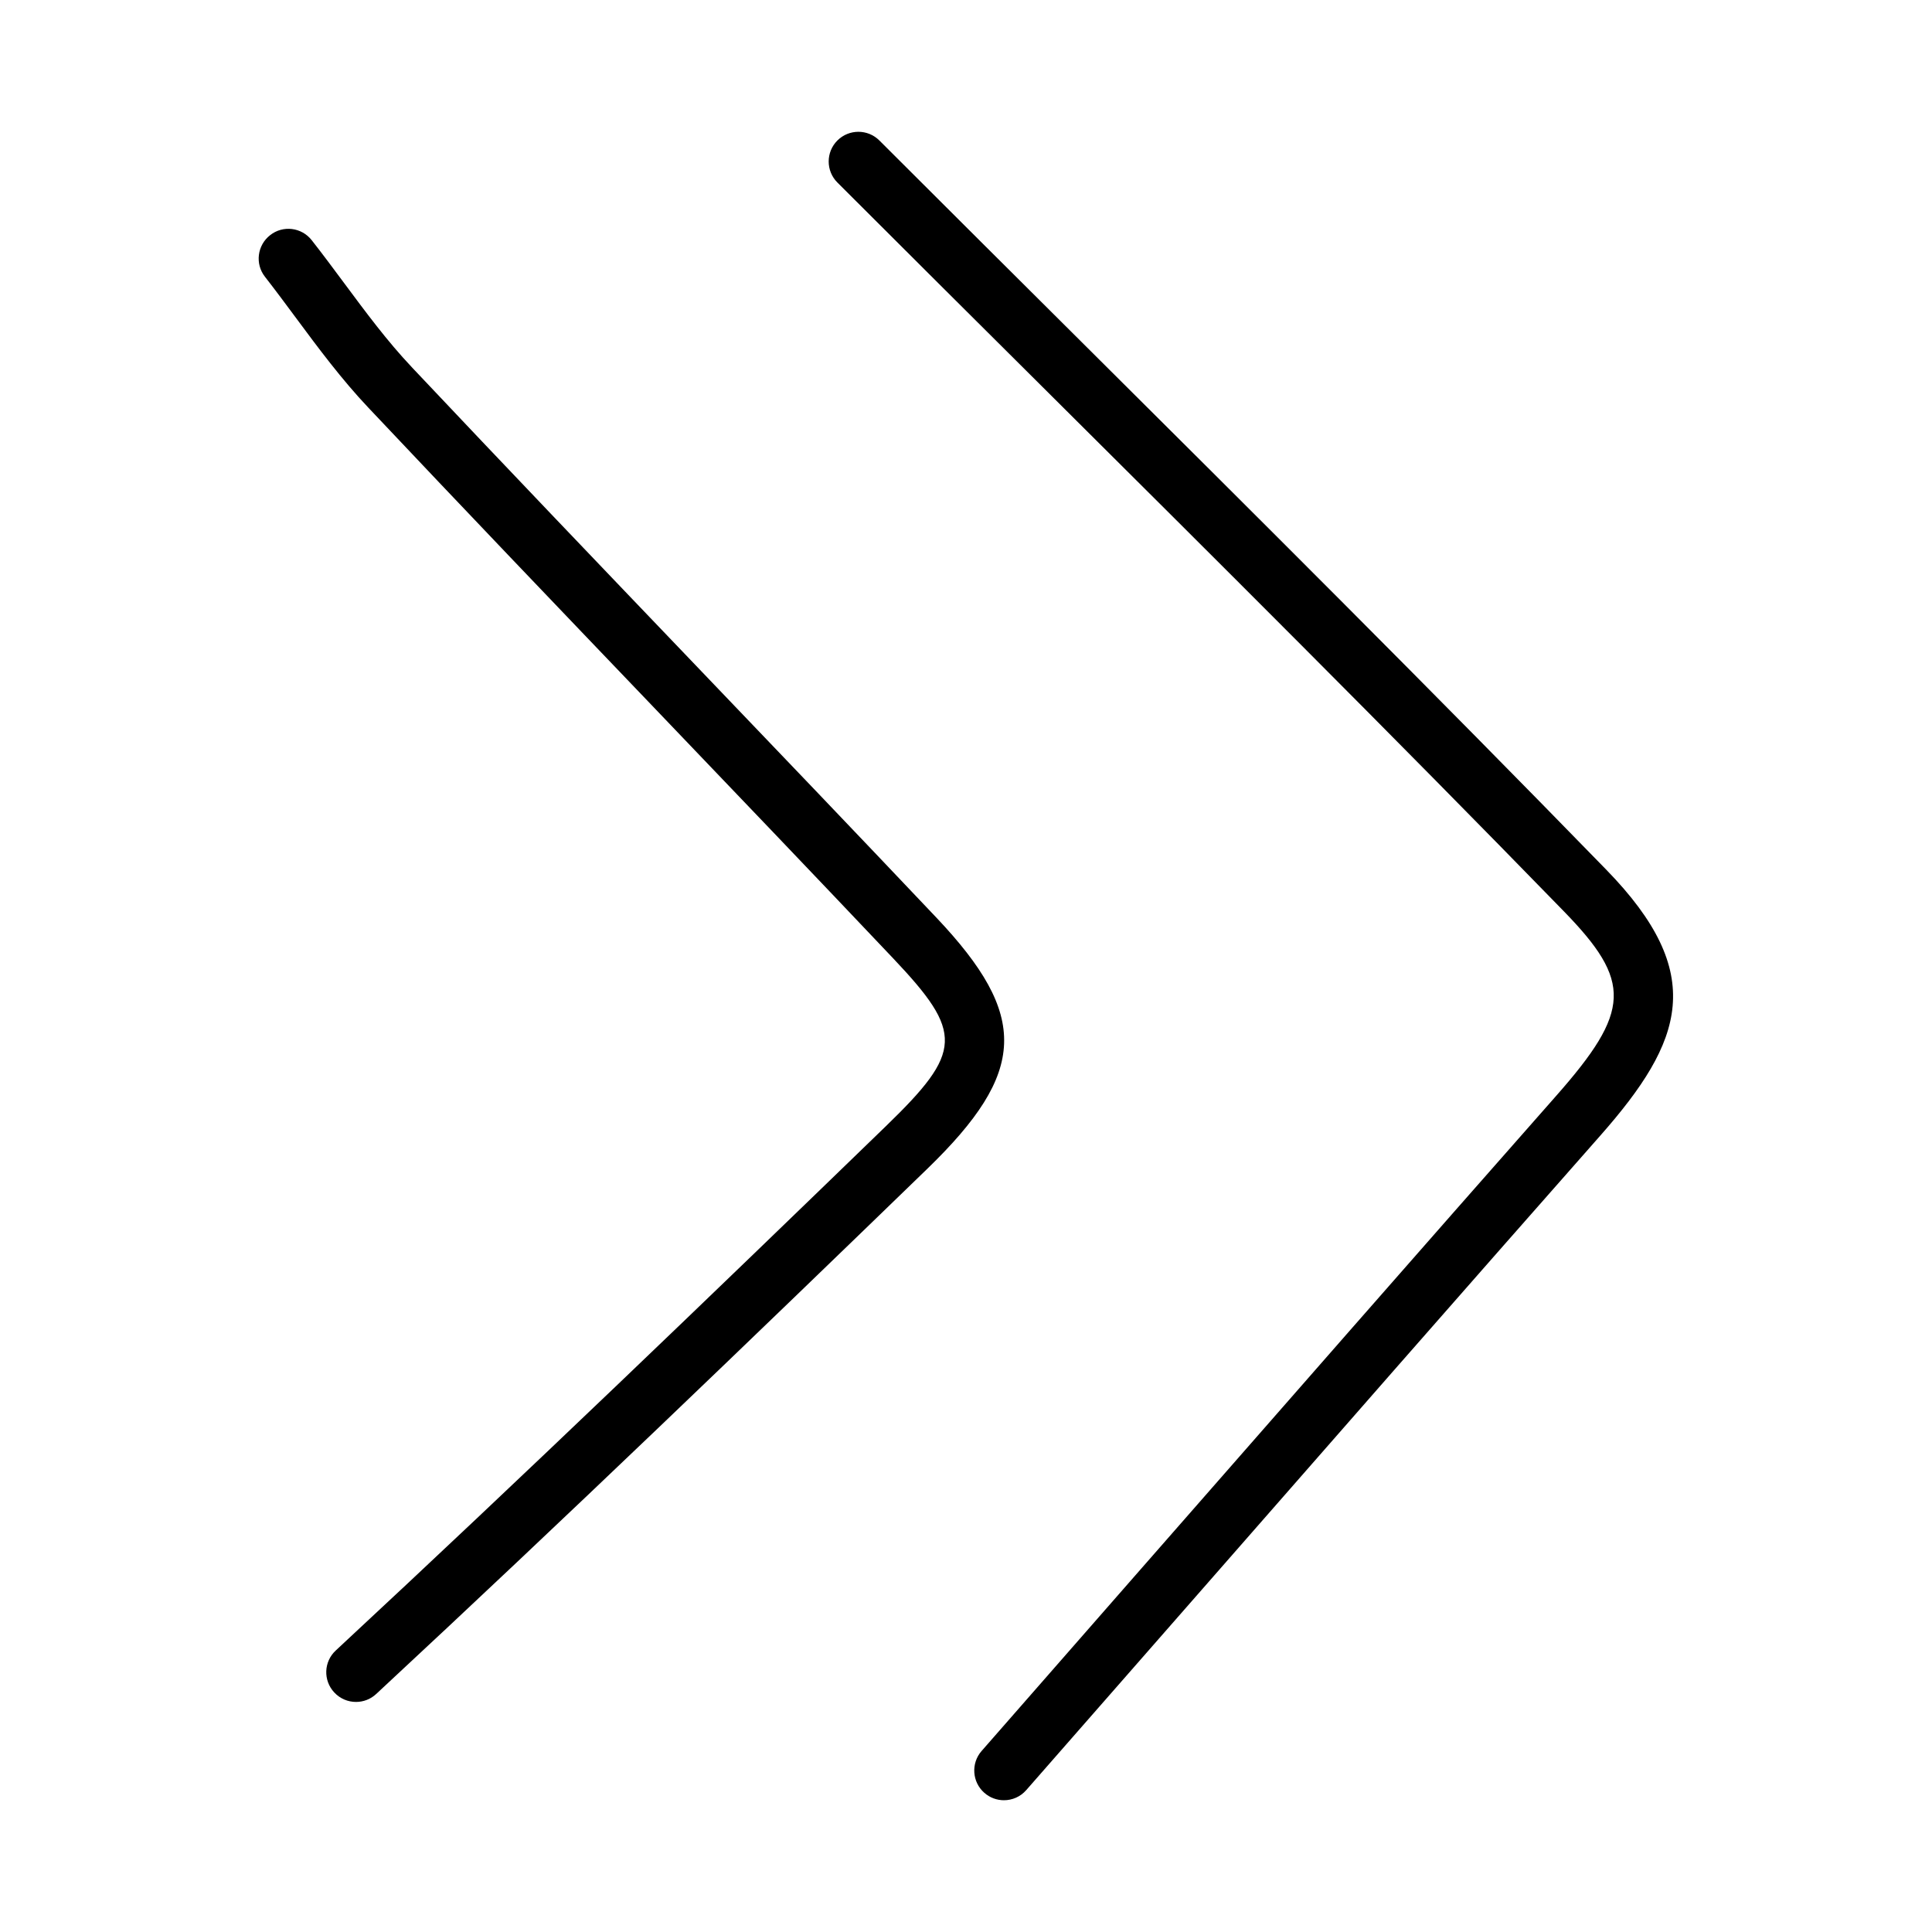 <?xml version="1.0" encoding="UTF-8"?>
<!-- Uploaded to: SVG Repo, www.svgrepo.com, Generator: SVG Repo Mixer Tools -->
<svg fill="#000000" width="800px" height="800px" version="1.1" viewBox="144 144 512 512" xmlns="http://www.w3.org/2000/svg">
 <g>
  <path d="m447.57 558.41-43.434 49.617c-2.859 3.258-2.535 8.242 0.738 11.102 1.492 1.309 3.336 1.953 5.18 1.953 2.184 0 4.367-0.906 5.918-2.691l43.449-49.602c36.176-41.344 72.371-82.672 108.72-123.89 22.094-25.078 28.398-42.852 1.523-70.434-45.863-47.125-93.234-94.266-139.05-139.85-17.867-17.773-35.73-35.562-53.566-53.383-3.074-3.074-8.055-3.074-11.133 0-3.074 3.074-3.074 8.055 0 11.133 17.836 17.836 35.715 35.625 53.598 53.414 45.773 45.539 93.098 92.633 138.87 139.67 18.188 18.664 17.867 26.461-2.043 49.031-36.363 41.23-72.559 82.59-108.77 123.93z"/>
  <path d="m253.07 241.24c-6.441-6.812-12.055-14.391-18.004-22.402-2.785-3.75-5.566-7.5-8.441-11.16-2.691-3.461-7.656-4.043-11.039-1.355-3.43 2.676-4.047 7.629-1.355 11.039 2.785 3.57 5.488 7.227 8.195 10.871 5.949 8.027 12.117 16.328 19.203 23.816 24.969 26.477 50.137 52.781 75.309 79.074 21.293 22.246 42.59 44.496 63.762 66.852 18.68 19.727 18.465 24.723-1.922 44.465-46.094 44.664-95.664 92.387-145.79 138.95-3.199 2.953-3.383 7.934-0.414 11.117 1.555 1.676 3.66 2.523 5.766 2.523 1.922 0 3.844-0.691 5.352-2.106 50.246-46.648 99.875-94.449 146.03-139.16 26.492-25.66 27.031-40.59 2.414-66.605-21.203-22.387-42.512-44.648-63.836-66.914-25.145-26.277-50.281-52.539-75.234-79z"/>
 </g>
</svg>